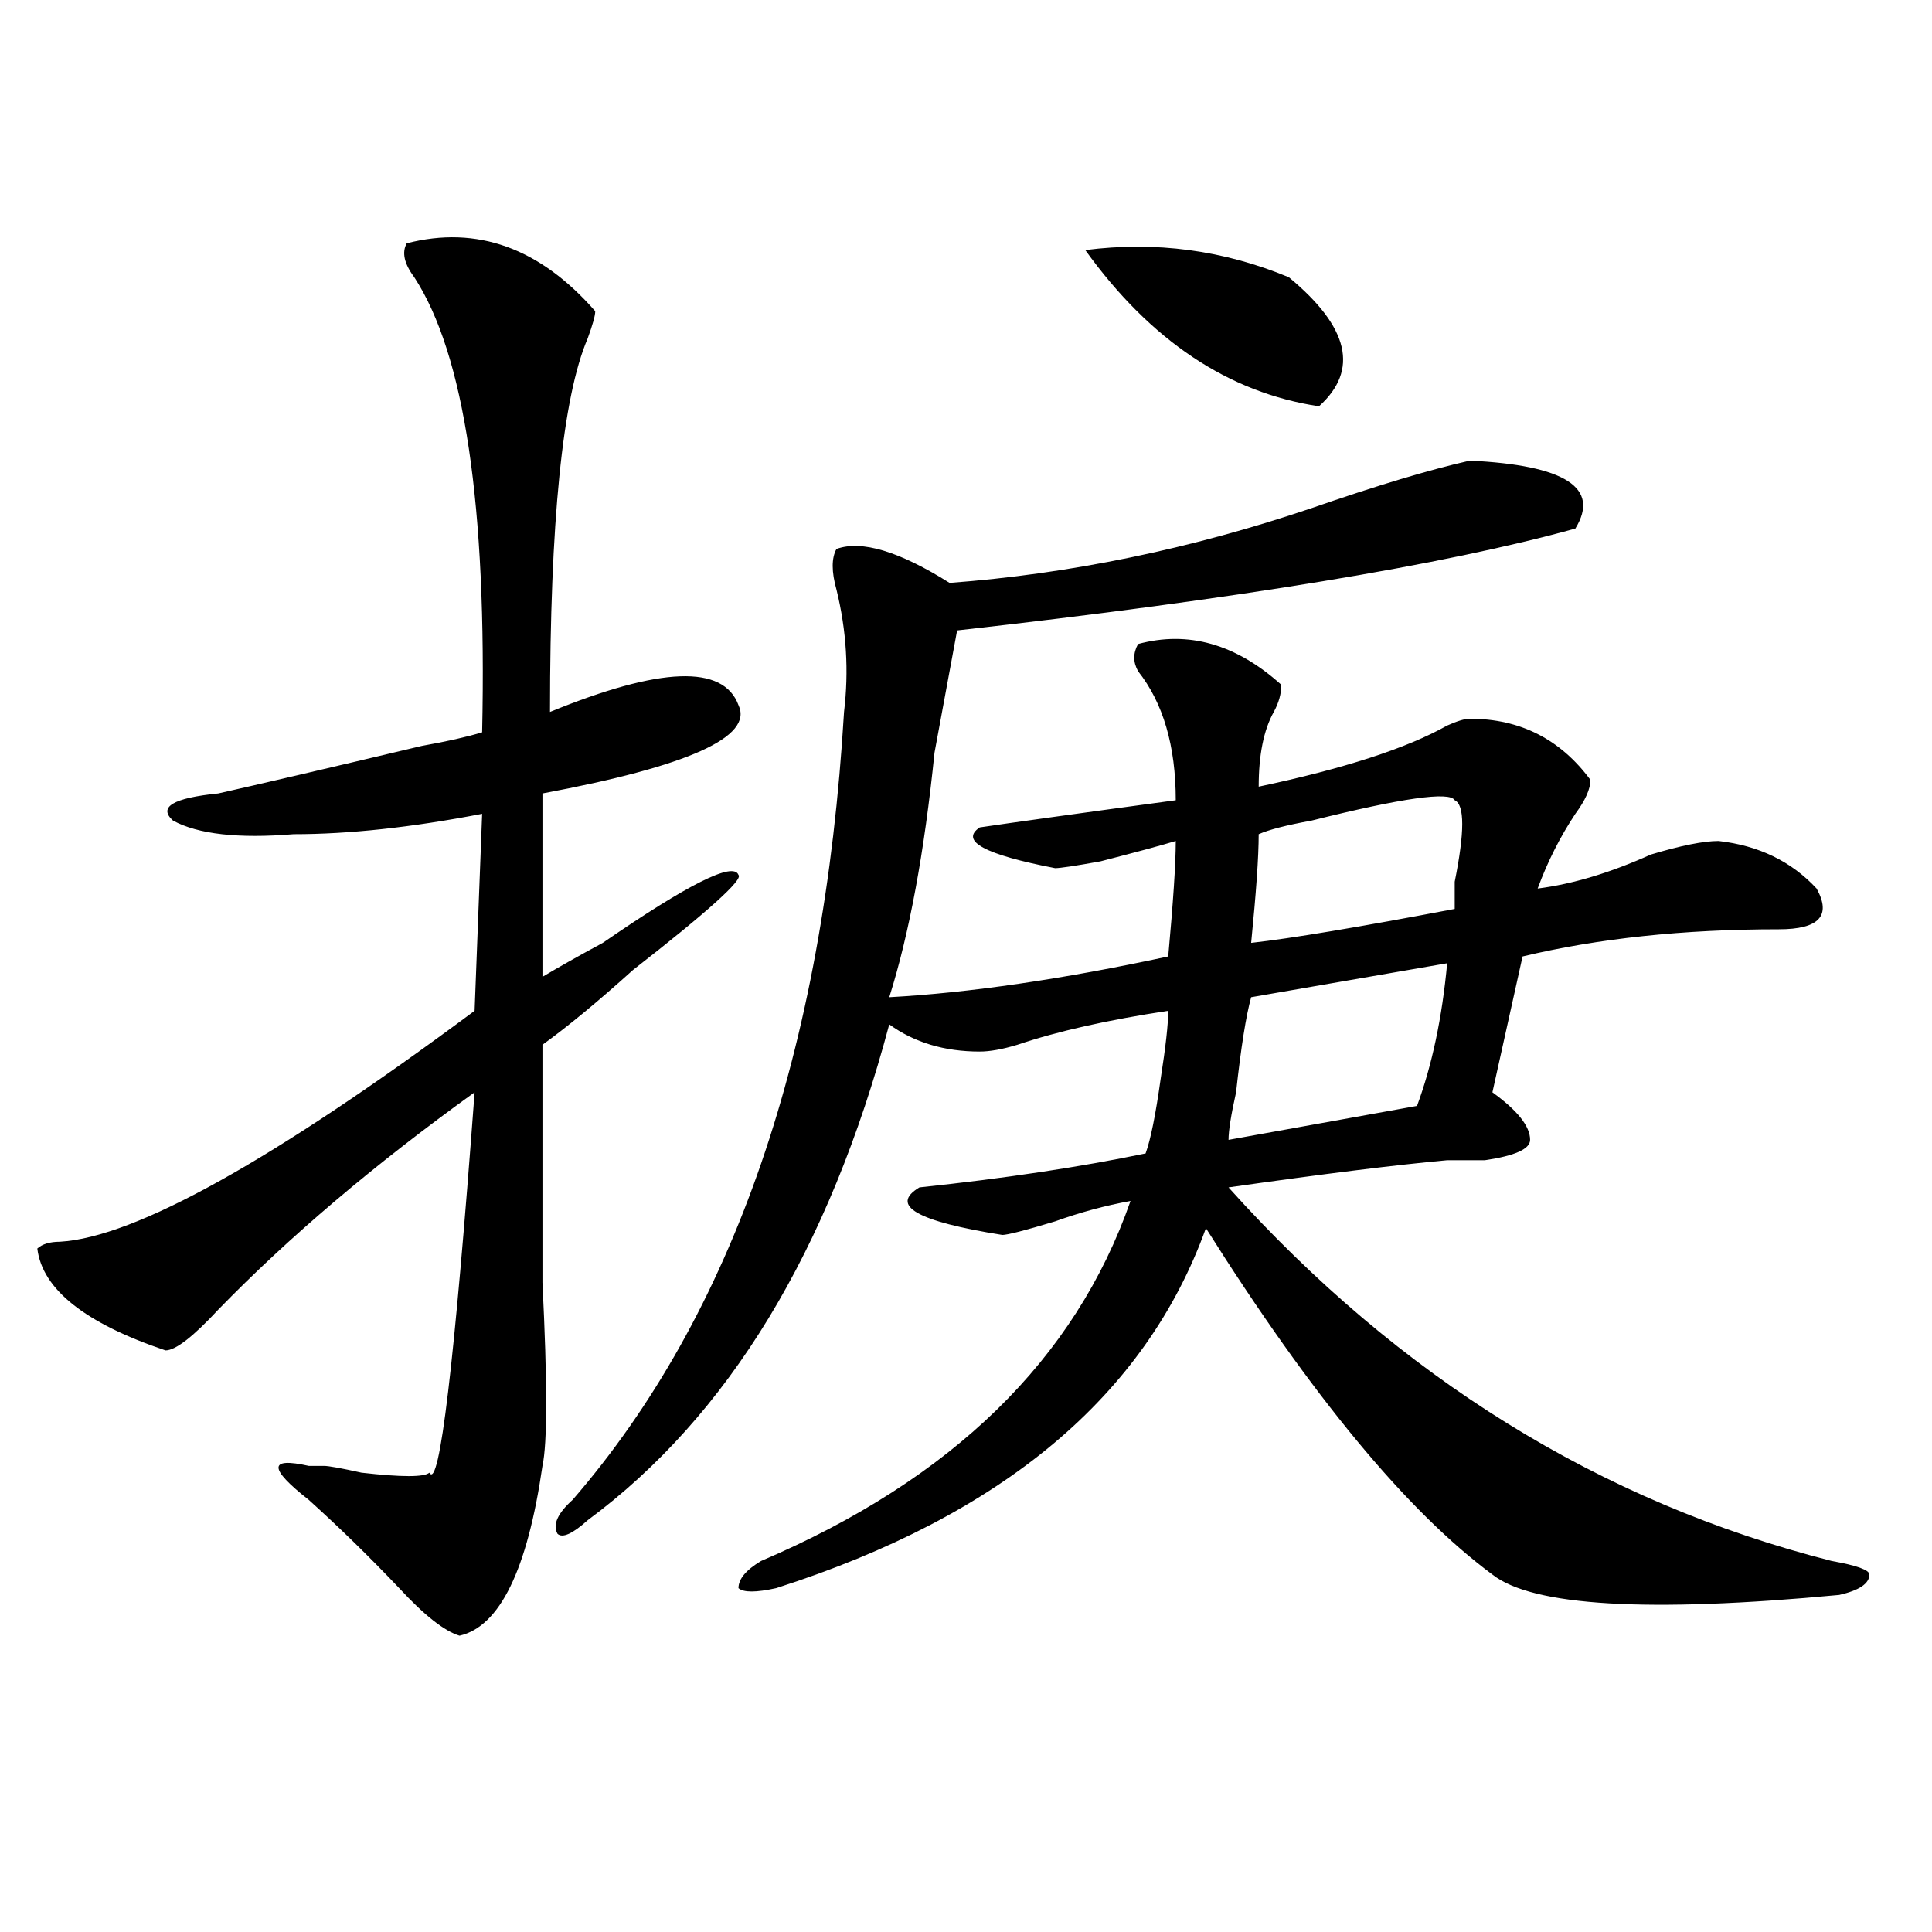 <?xml version="1.0" encoding="utf-8"?>
<!-- Generator: Adobe Illustrator 16.0.0, SVG Export Plug-In . SVG Version: 6.00 Build 0)  -->
<!DOCTYPE svg PUBLIC "-//W3C//DTD SVG 1.1//EN" "http://www.w3.org/Graphics/SVG/1.1/DTD/svg11.dtd">
<svg version="1.1" id="图层_1" xmlns="http://www.w3.org/2000/svg" xmlns:xlink="http://www.w3.org/1999/xlink" x="0px" y="0px"
	 width="1000px" height="1000px" viewBox="0 0 1000 1000" enable-background="new 0 0 1000 1000" xml:space="preserve">
<path d="M210.531,125.922c36.401-9.339,68.9,2.362,97.559,35.156c0,2.362-1.342,7.031-3.902,14.063
	c-13.049,30.487-19.512,94.922-19.512,193.359c57.193-23.4,89.754-24.609,97.559-3.516c7.805,16.425-26.036,31.641-101.461,45.703
	v94.922c7.805-4.669,18.17-10.547,31.219-17.578c44.206-30.432,67.62-42.188,70.242-35.156c2.561,2.362-15.609,18.787-54.633,49.219
	c-18.231,16.425-33.841,29.334-46.828,38.672c0,32.85,0,73.828,0,123.047c2.561,51.581,2.561,83.222,0,94.922
	c-7.805,53.888-22.134,83.166-42.926,87.891c-7.805-2.362-18.231-10.547-31.219-24.609c-15.609-16.425-31.219-31.641-46.828-45.703
	c-20.854-16.369-20.854-22.247,0-17.578c2.561,0,5.183,0,7.805,0c2.561,0,9.085,1.209,19.512,3.516
	c20.792,2.362,32.499,2.362,35.121,0c5.183,9.394,12.987-56.25,23.414-196.875c-52.072,37.519-96.278,75.037-132.68,112.5
	c-13.049,14.063-22.134,21.094-27.316,21.094c-41.646-14.063-63.779-31.641-66.34-52.734c2.561-2.307,6.463-3.516,11.707-3.516
	c39.023-2.307,110.546-42.188,214.629-119.531l3.902-101.953c-36.463,7.031-68.962,10.547-97.559,10.547
	c-28.658,2.362-49.45,0-62.438-7.031c-7.805-7.031,0-11.7,23.414-14.063c20.792-4.669,55.913-12.854,105.363-24.609
	c12.987-2.307,23.414-4.669,31.219-7.031c2.561-117.169-9.146-195.667-35.121-235.547
	C209.189,136.469,207.909,130.646,210.531,125.922z M760.762,238.422c49.389,2.362,67.62,14.063,54.633,35.156
	c-67.682,18.787-174.325,36.365-319.992,52.734c-2.622,14.063-6.524,35.156-11.707,63.281
	c-5.244,51.581-13.049,93.769-23.414,126.563c41.584-2.307,89.754-9.338,144.387-21.094c2.561-28.125,3.902-48.01,3.902-59.766
	c-7.805,2.362-20.854,5.878-39.023,10.547c-13.049,2.362-20.854,3.516-23.414,3.516c-36.463-7.031-49.45-14.063-39.023-21.094
	c15.609-2.307,49.389-7.031,101.461-14.063c0-28.125-6.524-50.372-19.512-66.797c-2.622-4.669-2.622-9.338,0-14.063
	c25.975-7.031,50.73,0,74.145,21.094c0,4.725-1.342,9.394-3.902,14.063c-5.244,9.394-7.805,22.303-7.805,38.672
	c44.206-9.338,76.705-19.885,97.559-31.641c5.183-2.307,9.085-3.516,11.707-3.516c25.975,0,46.828,10.547,62.438,31.641
	c0,4.725-2.622,10.547-7.805,17.578c-7.805,11.756-14.329,24.609-19.512,38.672c18.17-2.307,37.682-8.185,58.535-17.578
	c15.609-4.669,27.316-7.031,35.121-7.031c20.792,2.362,37.682,10.547,50.73,24.609c7.805,14.063,1.28,21.094-19.512,21.094
	c-49.45,0-93.656,4.725-132.68,14.063l-15.609,70.313c12.987,9.394,19.512,17.578,19.512,24.609c0,4.725-7.805,8.24-23.414,10.547
	c-5.244,0-11.707,0-19.512,0c-26.036,2.362-63.779,7.031-113.168,14.063c88.412,98.438,192.495,162.928,312.188,193.359
	c12.987,2.307,19.512,4.669,19.512,7.031c0,4.669-5.244,8.185-15.609,10.547c-98.9,9.338-158.716,5.822-179.508-10.547
	c-44.268-32.794-93.656-92.56-148.289-179.297c-31.219,86.737-105.363,148.865-222.434,186.328c-10.427,2.307-16.951,2.307-19.512,0
	c0-4.725,3.902-9.394,11.707-14.063c98.839-42.188,162.557-104.26,191.215-186.328c-13.049,2.362-26.036,5.878-39.023,10.547
	c-15.609,4.725-24.756,7.031-27.316,7.031c-44.268-7.031-58.535-15.216-42.926-24.609c44.206-4.669,83.229-10.547,117.07-17.578
	c2.561-7.031,5.183-19.885,7.805-38.672c2.561-16.369,3.902-28.125,3.902-35.156c-31.219,4.725-57.255,10.547-78.047,17.578
	c-7.805,2.362-14.329,3.516-19.512,3.516c-18.231,0-33.841-4.669-46.828-14.063c-31.219,117.225-83.291,202.753-156.094,256.641
	c-7.805,7.031-13.049,9.394-15.609,7.031c-2.622-4.669,0-10.547,7.805-17.578C379.612,680.237,426.44,544.281,436.867,368.5
	c2.561-21.094,1.28-42.188-3.902-63.281c-2.622-9.338-2.622-16.369,0-21.094c12.987-4.669,32.499,1.209,58.535,17.578
	c62.438-4.669,124.875-17.578,187.313-38.672C712.592,251.331,739.908,243.146,760.762,238.422z M561.742,129.438
	c36.401-4.669,71.522,0,105.363,14.063c31.219,25.817,36.401,48.065,15.609,66.797C635.887,203.266,595.521,176.349,561.742,129.438
	z M749.055,498.578l-101.461,17.578c-2.622,9.394-5.244,25.818-7.805,49.219c-2.622,11.756-3.902,19.94-3.902,24.609l97.559-17.578
	C741.25,551.313,746.433,526.703,749.055,498.578z M752.957,414.203c-2.622-4.669-27.316-1.153-74.145,10.547
	c-13.049,2.362-22.134,4.725-27.316,7.031c0,11.756-1.342,30.487-3.902,56.25c20.792-2.307,55.913-8.185,105.363-17.578
	c0-2.307,0-7.031,0-14.063C758.14,430.628,758.14,416.565,752.957,414.203z"/>
</svg>
